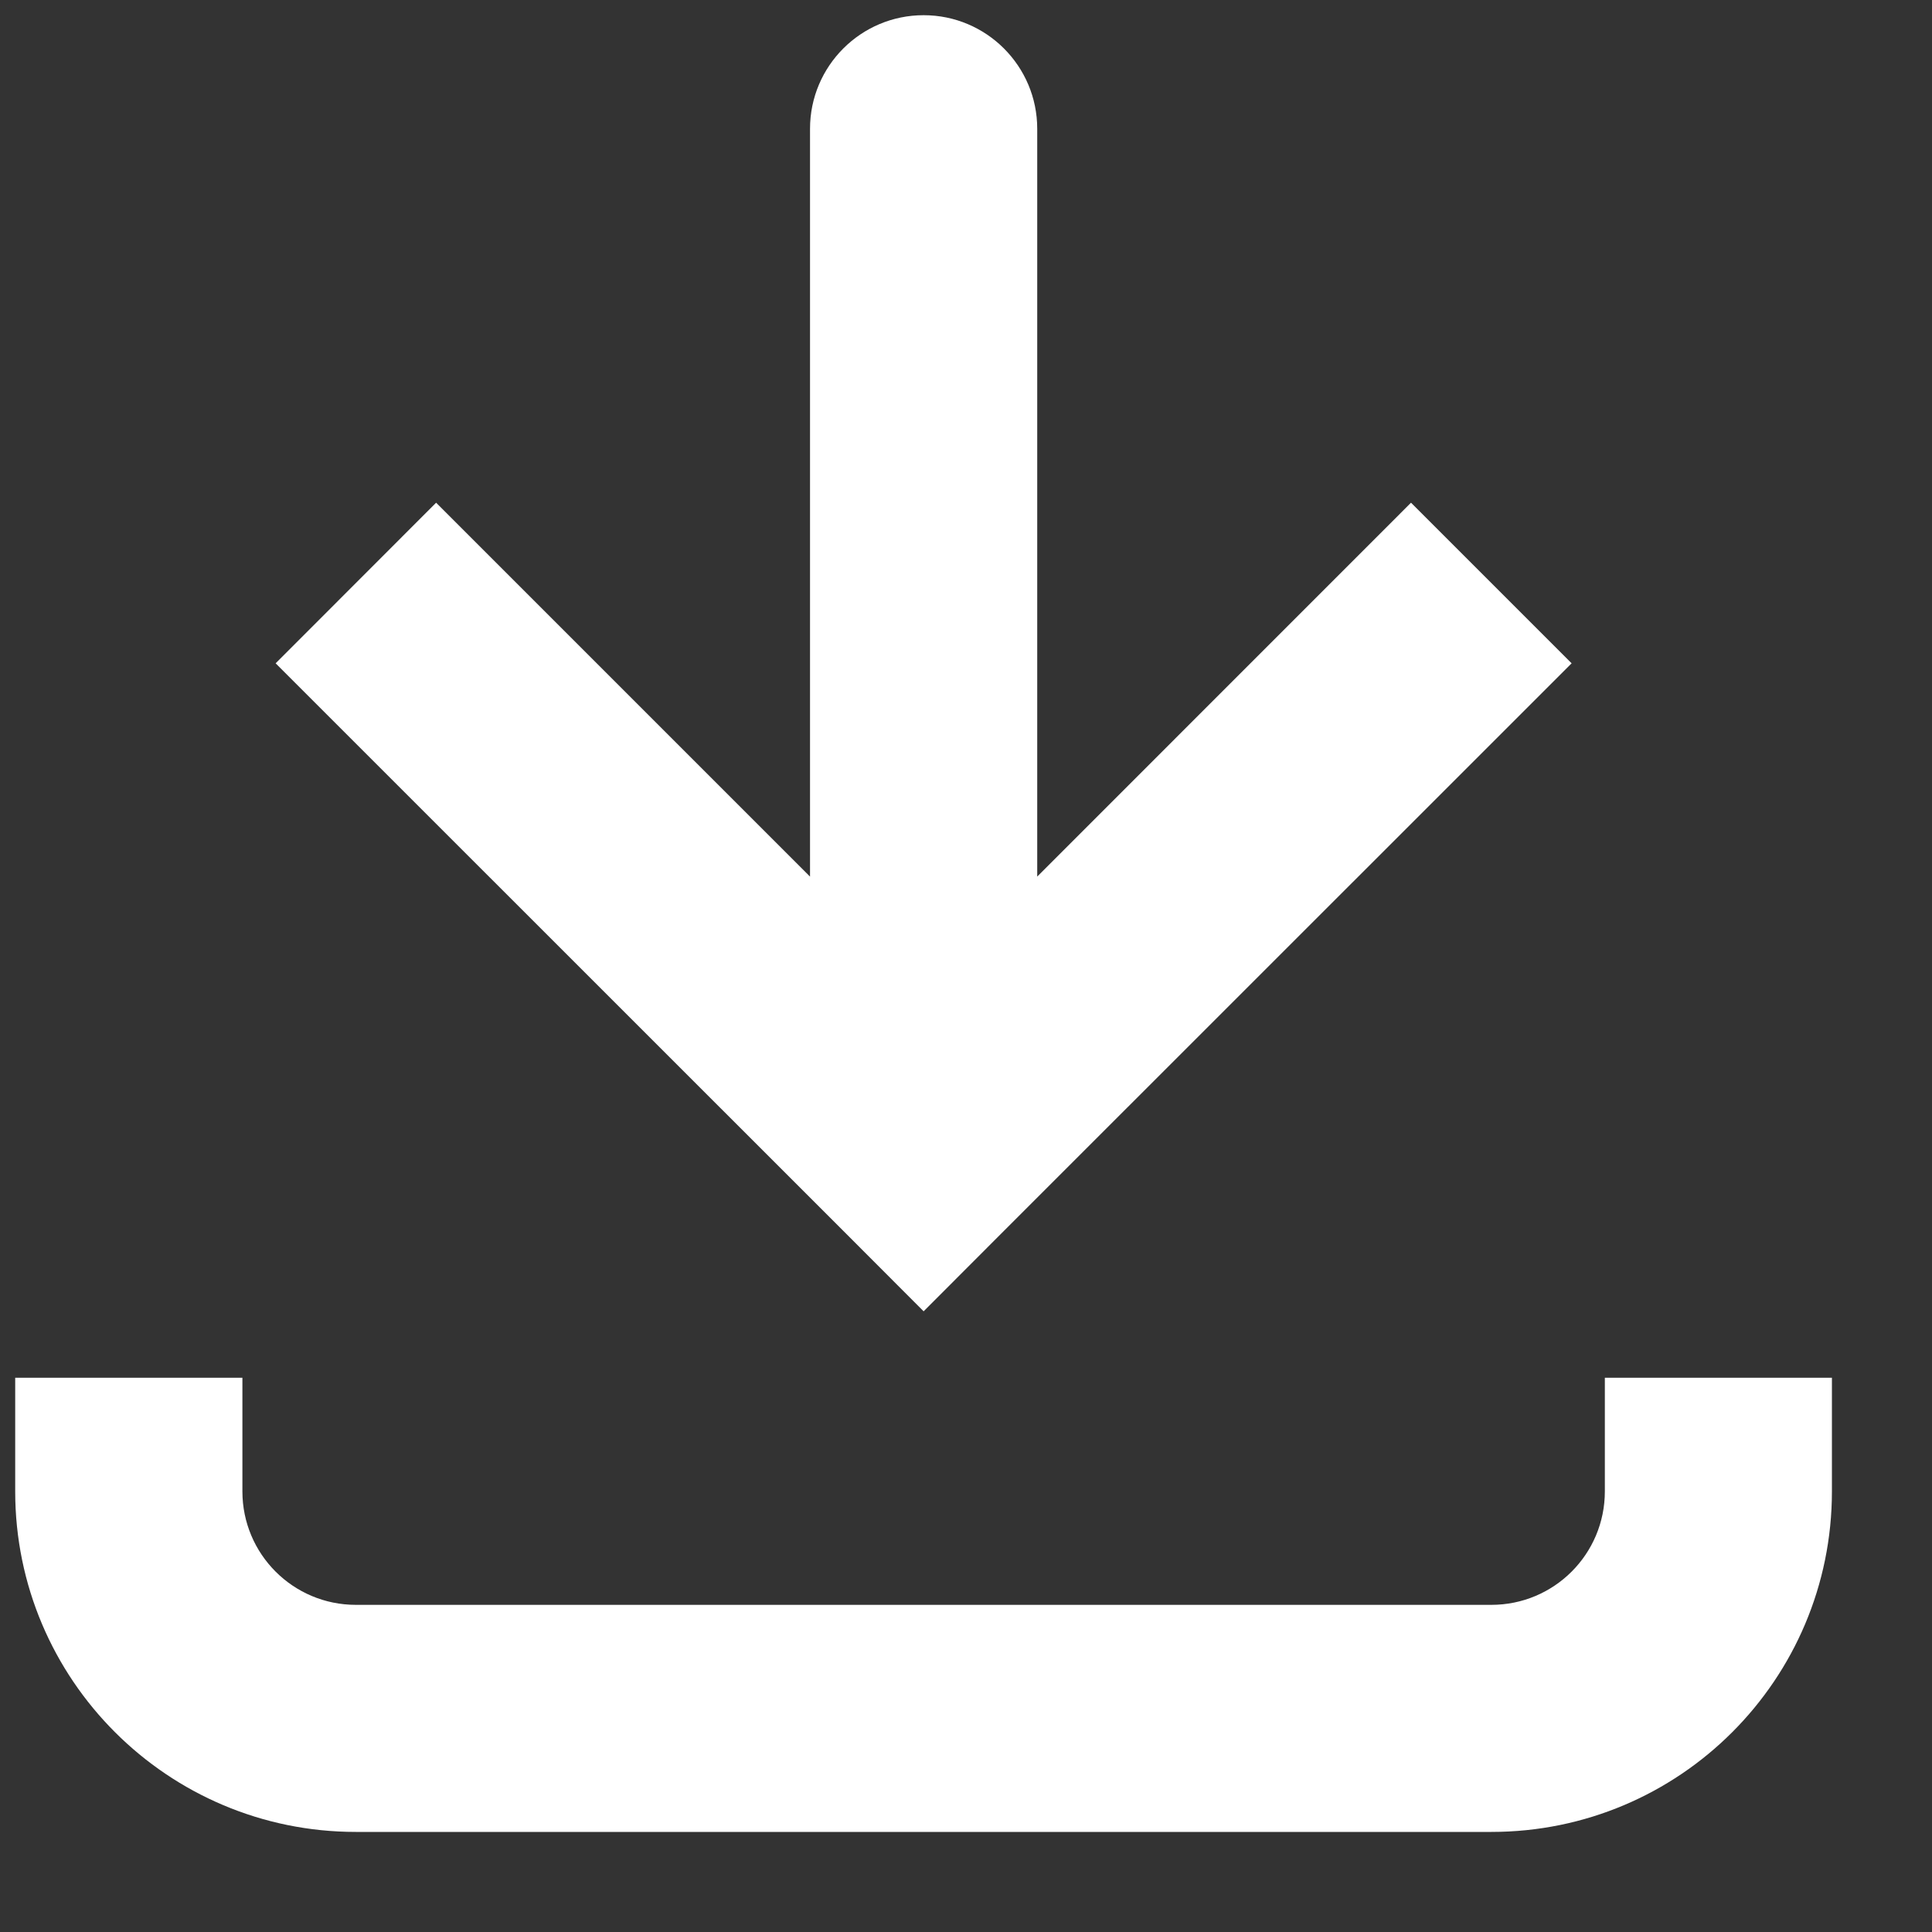 <svg width="15" height="15" viewBox="0 0 15 15" fill="none" xmlns="http://www.w3.org/2000/svg">
<rect x="0" y="0" width="15" height="15" fill="#333333" stroke="none"/>
<path d="M7.171 8.934L6.548 9.557L7.171 10.181L7.794 9.557L7.171 8.934ZM8.053 1C8.053 0.513 7.658 0.118 7.171 0.118C6.684 0.118 6.289 0.513 6.289 1H8.053ZM11.579 13.342L11.579 12.46H11.579V13.342ZM2.14 5.15L6.548 9.557L7.794 8.311L3.386 3.903L2.14 5.15ZM7.794 9.557L12.202 5.15L10.955 3.903L6.548 8.311L7.794 9.557ZM8.053 8.934V1H6.289V8.934H8.053ZM2.763 14.223H11.579V12.46H2.763V14.223ZM1.882 11.579V10.697H0.118V11.579H1.882ZM14.223 11.579V10.697H12.46V11.579H14.223ZM11.579 14.223C13.04 14.223 14.223 13.04 14.223 11.579H12.46C12.46 12.066 12.066 12.46 11.579 12.46L11.579 14.223ZM2.763 12.46C2.276 12.46 1.882 12.066 1.882 11.579H0.118C0.118 13.04 1.303 14.223 2.763 14.223V12.46Z" fill="white"/>
</svg>
